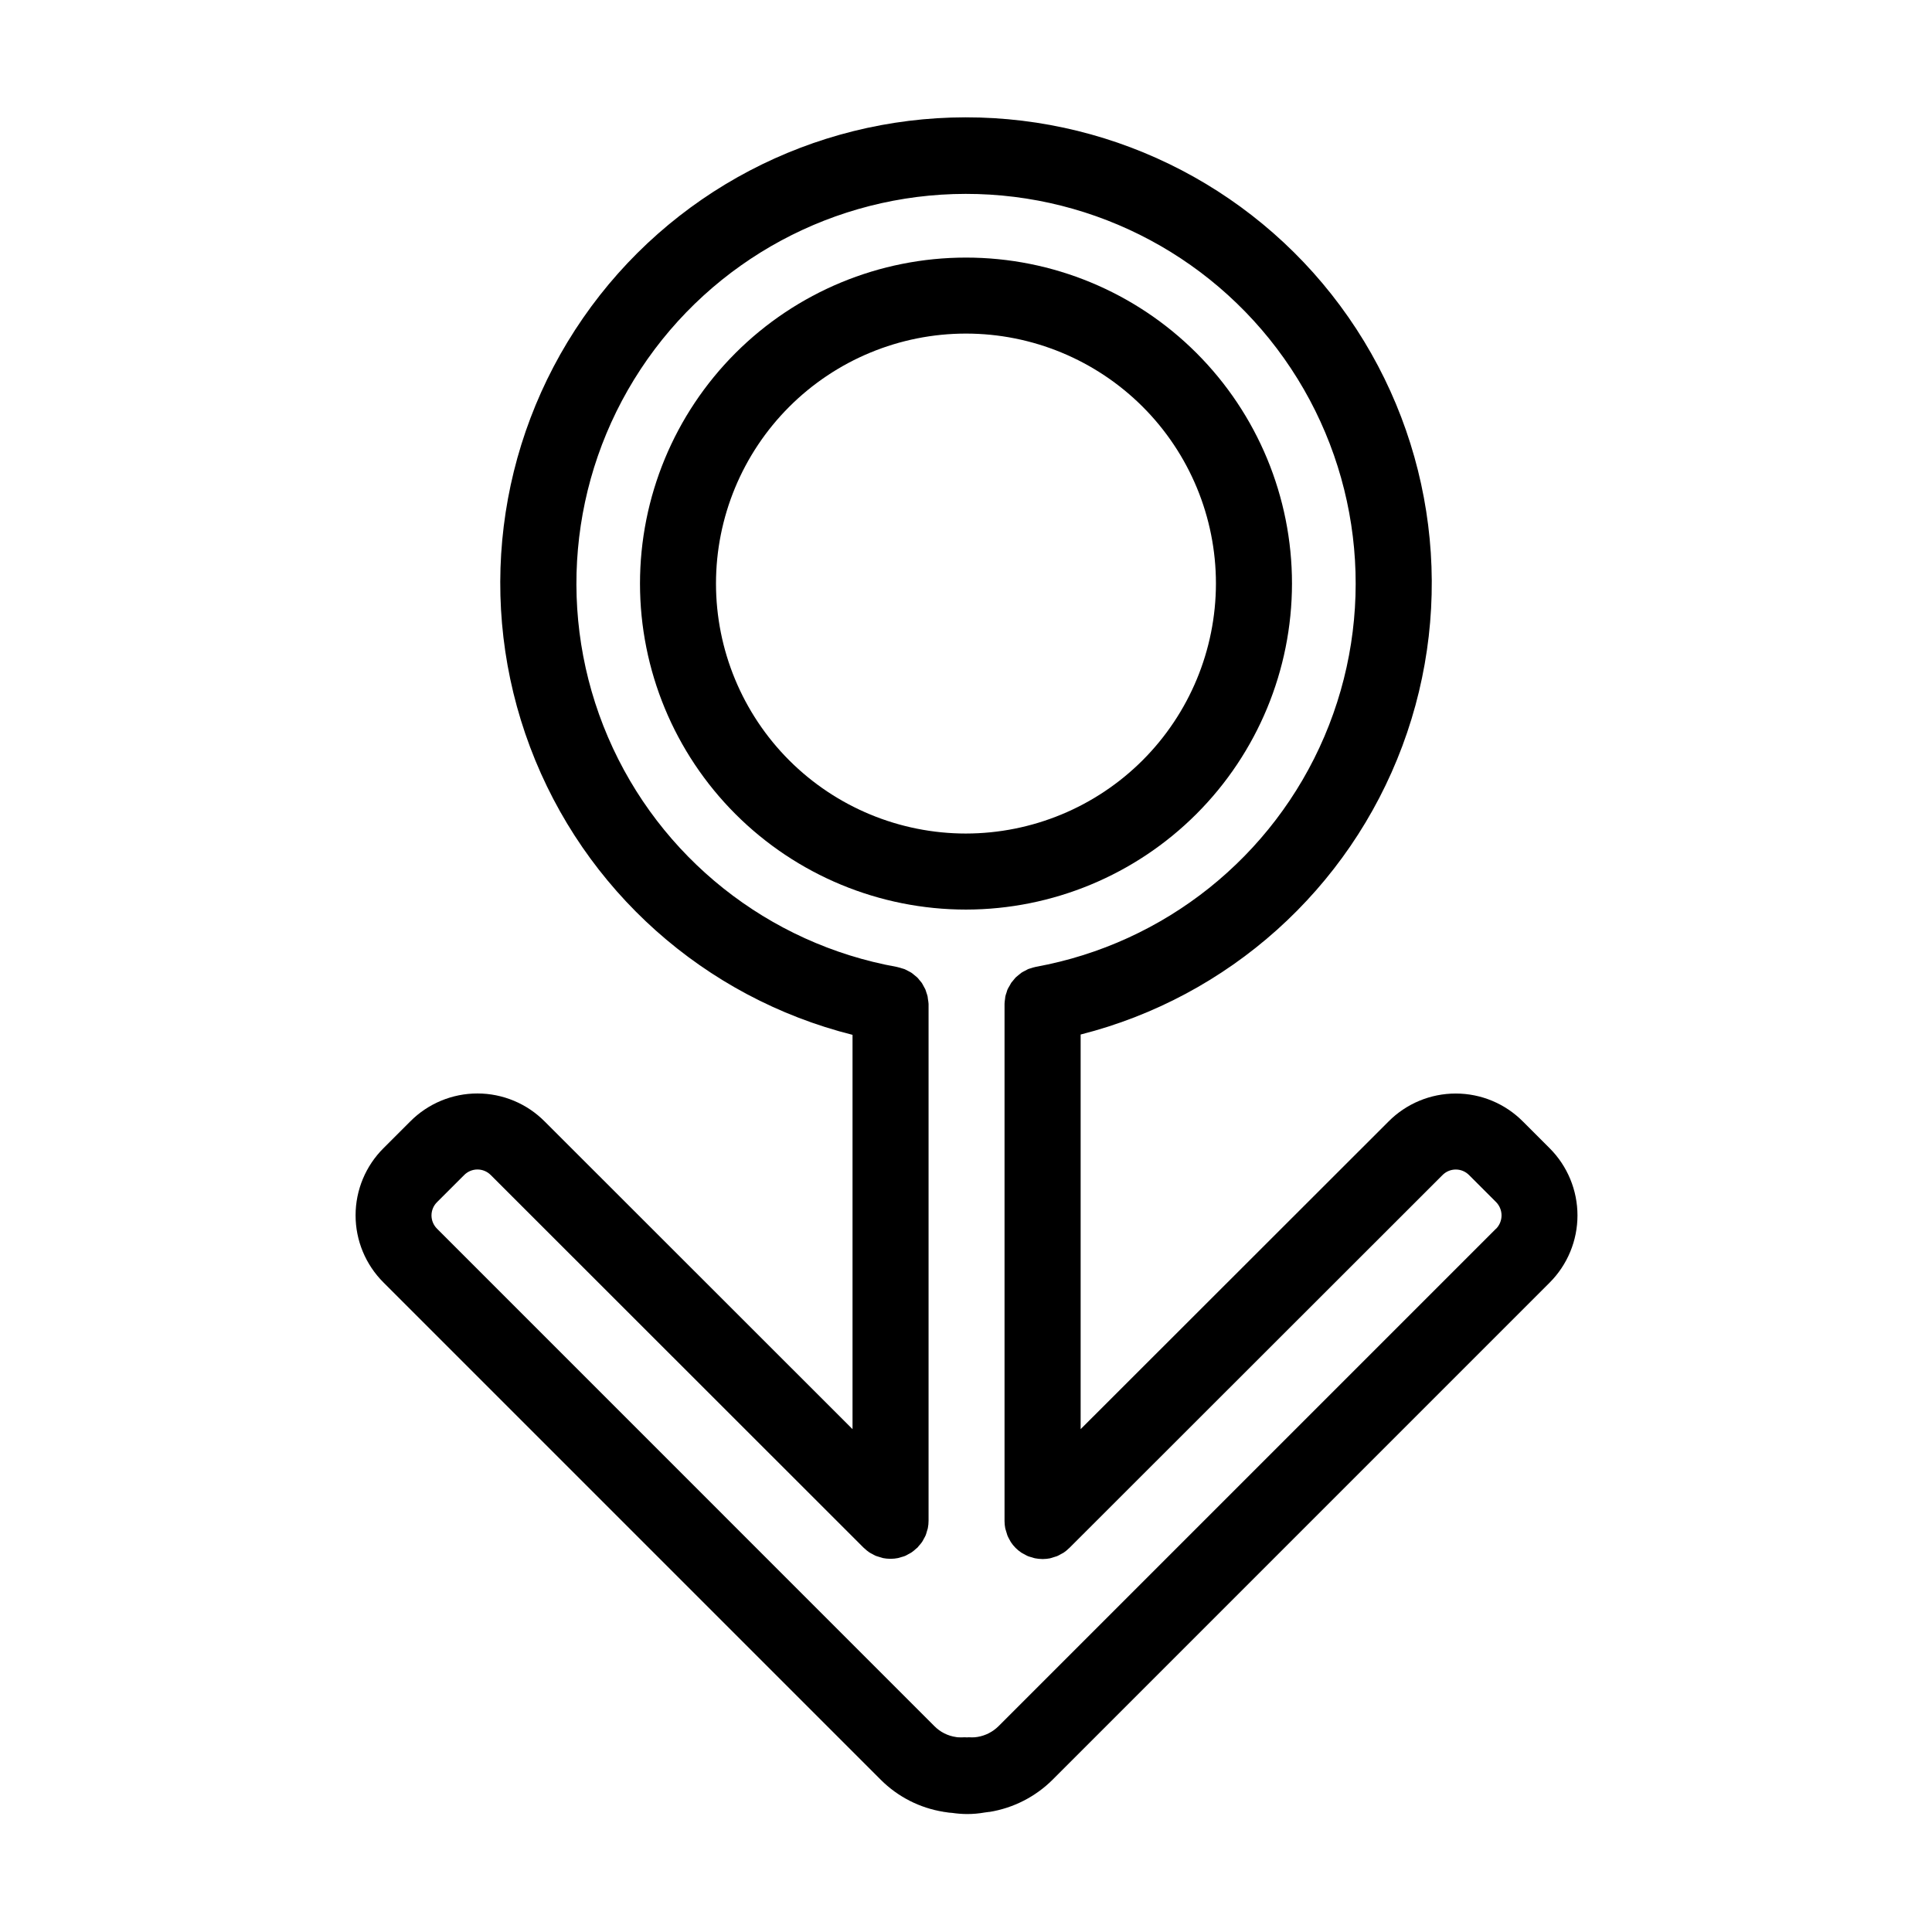 <?xml version="1.0" encoding="UTF-8"?>
<!-- Uploaded to: ICON Repo, www.svgrepo.com, Generator: ICON Repo Mixer Tools -->
<svg fill="#000000" width="800px" height="800px" version="1.1" viewBox="144 144 512 512" xmlns="http://www.w3.org/2000/svg">
 <g>
  <path d="m486.39 298.65c0-22.914-9.102-44.887-25.305-61.086-16.203-16.203-38.18-25.305-61.09-25.301-22.914 0-44.887 9.102-61.09 25.305-16.199 16.203-25.301 38.176-25.301 61.09 0 22.91 9.102 44.887 25.305 61.086 16.203 16.203 38.176 25.305 61.09 25.305 22.906-0.027 44.863-9.137 61.062-25.336 16.195-16.195 25.305-38.156 25.328-61.062zm-86.391 66.246c-17.57 0-34.422-6.977-46.848-19.398-12.422-12.426-19.402-29.273-19.406-46.844 0-17.57 6.981-34.422 19.402-46.844 12.422-12.426 29.273-19.406 46.844-19.406 17.57 0 34.418 6.981 46.844 19.402 12.422 12.422 19.402 29.273 19.402 46.844-0.02 17.562-7.004 34.398-19.422 46.82-12.418 12.418-29.254 19.402-46.816 19.426z"/>
  <path d="m554.67 448.29-7.055-7.055v0.004c-4.707-4.758-11.117-7.438-17.812-7.441-6.691-0.008-13.109 2.656-17.824 7.406l-81.598 81.535v-104.58c39.234-9.961 71.094-38.531 85.254-76.453 14.164-37.922 8.828-80.379-14.273-113.62-23.098-33.242-61.031-53.043-101.51-52.992-40.484 0.051-78.367 19.945-101.38 53.246-23.02 33.301-28.246 75.77-13.988 113.66 14.254 37.887 46.184 66.375 85.445 76.242v104.5l-81.566-81.523c-4.711-4.754-11.121-7.434-17.816-7.438-6.691-0.008-13.109 2.66-17.824 7.41l-7.055 7.055v-0.004c-4.754 4.711-7.43 11.121-7.434 17.816-0.008 6.691 2.66 13.105 7.406 17.824l131.8 131.8c4.504 4.496 10.309 7.457 16.59 8.465 0.051 0.016 0.102 0.031 0.152 0.043h0.156c0.051 0 0.102 0.031 0.152 0.035s0.242 0 0.363 0.047c0.238 0.035 0.469 0.082 0.707 0.105 0.238 0.023 0.379 0 0.559 0.047h0.141-0.004c1.301 0.195 2.609 0.301 3.926 0.316 1.609 0.008 3.219-0.133 4.805-0.414l1.082-0.145h0.145c6.32-1.023 12.168-4 16.711-8.516l131.75-131.76c4.719-4.723 7.371-11.125 7.371-17.805 0-6.676-2.652-13.082-7.371-17.805zm-14.246 21.363-131.8 131.8c-1.504 1.492-3.43 2.488-5.519 2.844l-0.762 0.098h0.004c-0.527 0.039-1.055 0.039-1.578 0-0.188 0-0.363 0.031-0.543 0.031-0.18 0-0.371-0.039-0.559-0.031h-0.004c-0.633 0.043-1.273 0.043-1.906 0l-0.402-0.059-0.004-0.004c-2.168-0.309-4.176-1.316-5.715-2.875l-131.81-131.83c-0.949-0.938-1.48-2.215-1.477-3.547 0.008-1.336 0.551-2.609 1.508-3.535l7.133-7.125c0.934-0.953 2.211-1.492 3.543-1.492 1.332 0 2.609 0.539 3.543 1.492l98.797 98.746c0.047 0.051 0.102 0.074 0.145 0.121 0.43 0.418 0.895 0.797 1.391 1.133 0.246 0.168 0.504 0.277 0.766 0.418 0.316 0.188 0.641 0.355 0.973 0.504 0.312 0.117 0.633 0.215 0.957 0.297 0.305 0.109 0.613 0.203 0.926 0.277 0.594 0.113 1.195 0.176 1.801 0.184h0.168 0.074c0.637 0 1.273-0.066 1.898-0.191 0.289-0.055 0.551-0.16 0.828-0.242h-0.004c0.363-0.09 0.715-0.199 1.066-0.328 0.293-0.125 0.559-0.297 0.84-0.449 0.309-0.148 0.605-0.32 0.898-0.504 0.41-0.289 0.801-0.609 1.168-0.957 0.117-0.105 0.246-0.18 0.359-0.293 0.109-0.109 0.223-0.281 0.344-0.418h-0.004c0.328-0.348 0.633-0.719 0.906-1.105 0.191-0.293 0.332-0.605 0.504-0.91 0.172-0.309 0.312-0.535 0.434-0.828 0.137-0.363 0.25-0.734 0.344-1.109 0.074-0.258 0.176-0.504 0.23-0.777 0.133-0.652 0.195-1.316 0.195-1.984v-136.82-0.125c-0.027-0.414-0.082-0.828-0.16-1.234-0.035-0.258-0.047-0.504-0.098-0.766h0.004c-0.094-0.359-0.203-0.715-0.336-1.059-0.09-0.277-0.156-0.559-0.273-0.82h0.004c-0.145-0.305-0.305-0.598-0.48-0.883-0.152-0.273-0.281-0.559-0.457-0.816-0.176-0.258-0.43-0.504-0.645-0.777-0.215-0.273-0.379-0.504-0.594-0.695-0.254-0.23-0.516-0.449-0.793-0.652-0.238-0.191-0.457-0.398-0.711-0.562-0.25-0.168-0.559-0.309-0.836-0.457v-0.004c-0.293-0.172-0.598-0.324-0.91-0.465-0.262-0.109-0.543-0.172-0.82-0.258-0.363-0.125-0.734-0.23-1.109-0.312l-0.133-0.039c-34.148-6.141-62.93-29.023-76.609-60.91-13.684-31.883-10.438-68.508 8.641-97.488 19.078-28.98 51.438-46.445 86.133-46.48 34.699-0.039 67.094 17.352 86.234 46.289 19.145 28.941 22.469 65.559 8.859 97.473-13.613 31.914-42.344 54.859-76.48 61.078l-0.105 0.031c-0.406 0.082-0.809 0.199-1.203 0.34-0.242 0.074-0.504 0.133-0.734 0.227-0.328 0.152-0.645 0.32-0.953 0.504-0.266 0.145-0.543 0.266-0.789 0.434-0.25 0.176-0.484 0.363-0.711 0.566-0.277 0.203-0.543 0.426-0.797 0.66-0.211 0.207-0.383 0.449-0.574 0.676v-0.004c-0.234 0.258-0.453 0.523-0.66 0.801-0.164 0.262-0.312 0.527-0.449 0.805-0.168 0.297-0.352 0.578-0.504 0.891s-0.176 0.539-0.266 0.812v-0.004c-0.133 0.352-0.242 0.707-0.332 1.07-0.051 0.242-0.059 0.504-0.09 0.746h-0.004c-0.07 0.414-0.113 0.836-0.129 1.258v137.09c0.004 0.648 0.07 1.297 0.195 1.93 0.074 0.305 0.164 0.605 0.27 0.898 0.082 0.332 0.184 0.66 0.301 0.98 0.148 0.348 0.316 0.684 0.504 1.008 0.117 0.254 0.25 0.496 0.398 0.73 0.734 1.109 1.68 2.059 2.785 2.797 0.273 0.18 0.57 0.309 0.852 0.465s0.574 0.332 0.883 0.465c0.348 0.129 0.707 0.238 1.066 0.324 0.277 0.082 0.535 0.188 0.816 0.242 0.633 0.125 1.277 0.191 1.926 0.199h0.051 0.195c0.594-0.008 1.188-0.066 1.773-0.18 0.324-0.066 0.625-0.188 0.938-0.281 0.32-0.078 0.633-0.176 0.941-0.293 0.336-0.145 0.664-0.316 0.977-0.504 0.258-0.137 0.504-0.25 0.766-0.414v0.004c0.496-0.336 0.961-0.715 1.387-1.137 0.047-0.047 0.102-0.07 0.145-0.121l98.875-98.805c0.93-0.953 2.207-1.492 3.543-1.492 1.332 0 2.609 0.539 3.539 1.492l7.106 7.106v-0.004c0.945 0.945 1.48 2.231 1.48 3.57 0 1.336-0.535 2.621-1.48 3.566z"/>
 </g>
</svg>